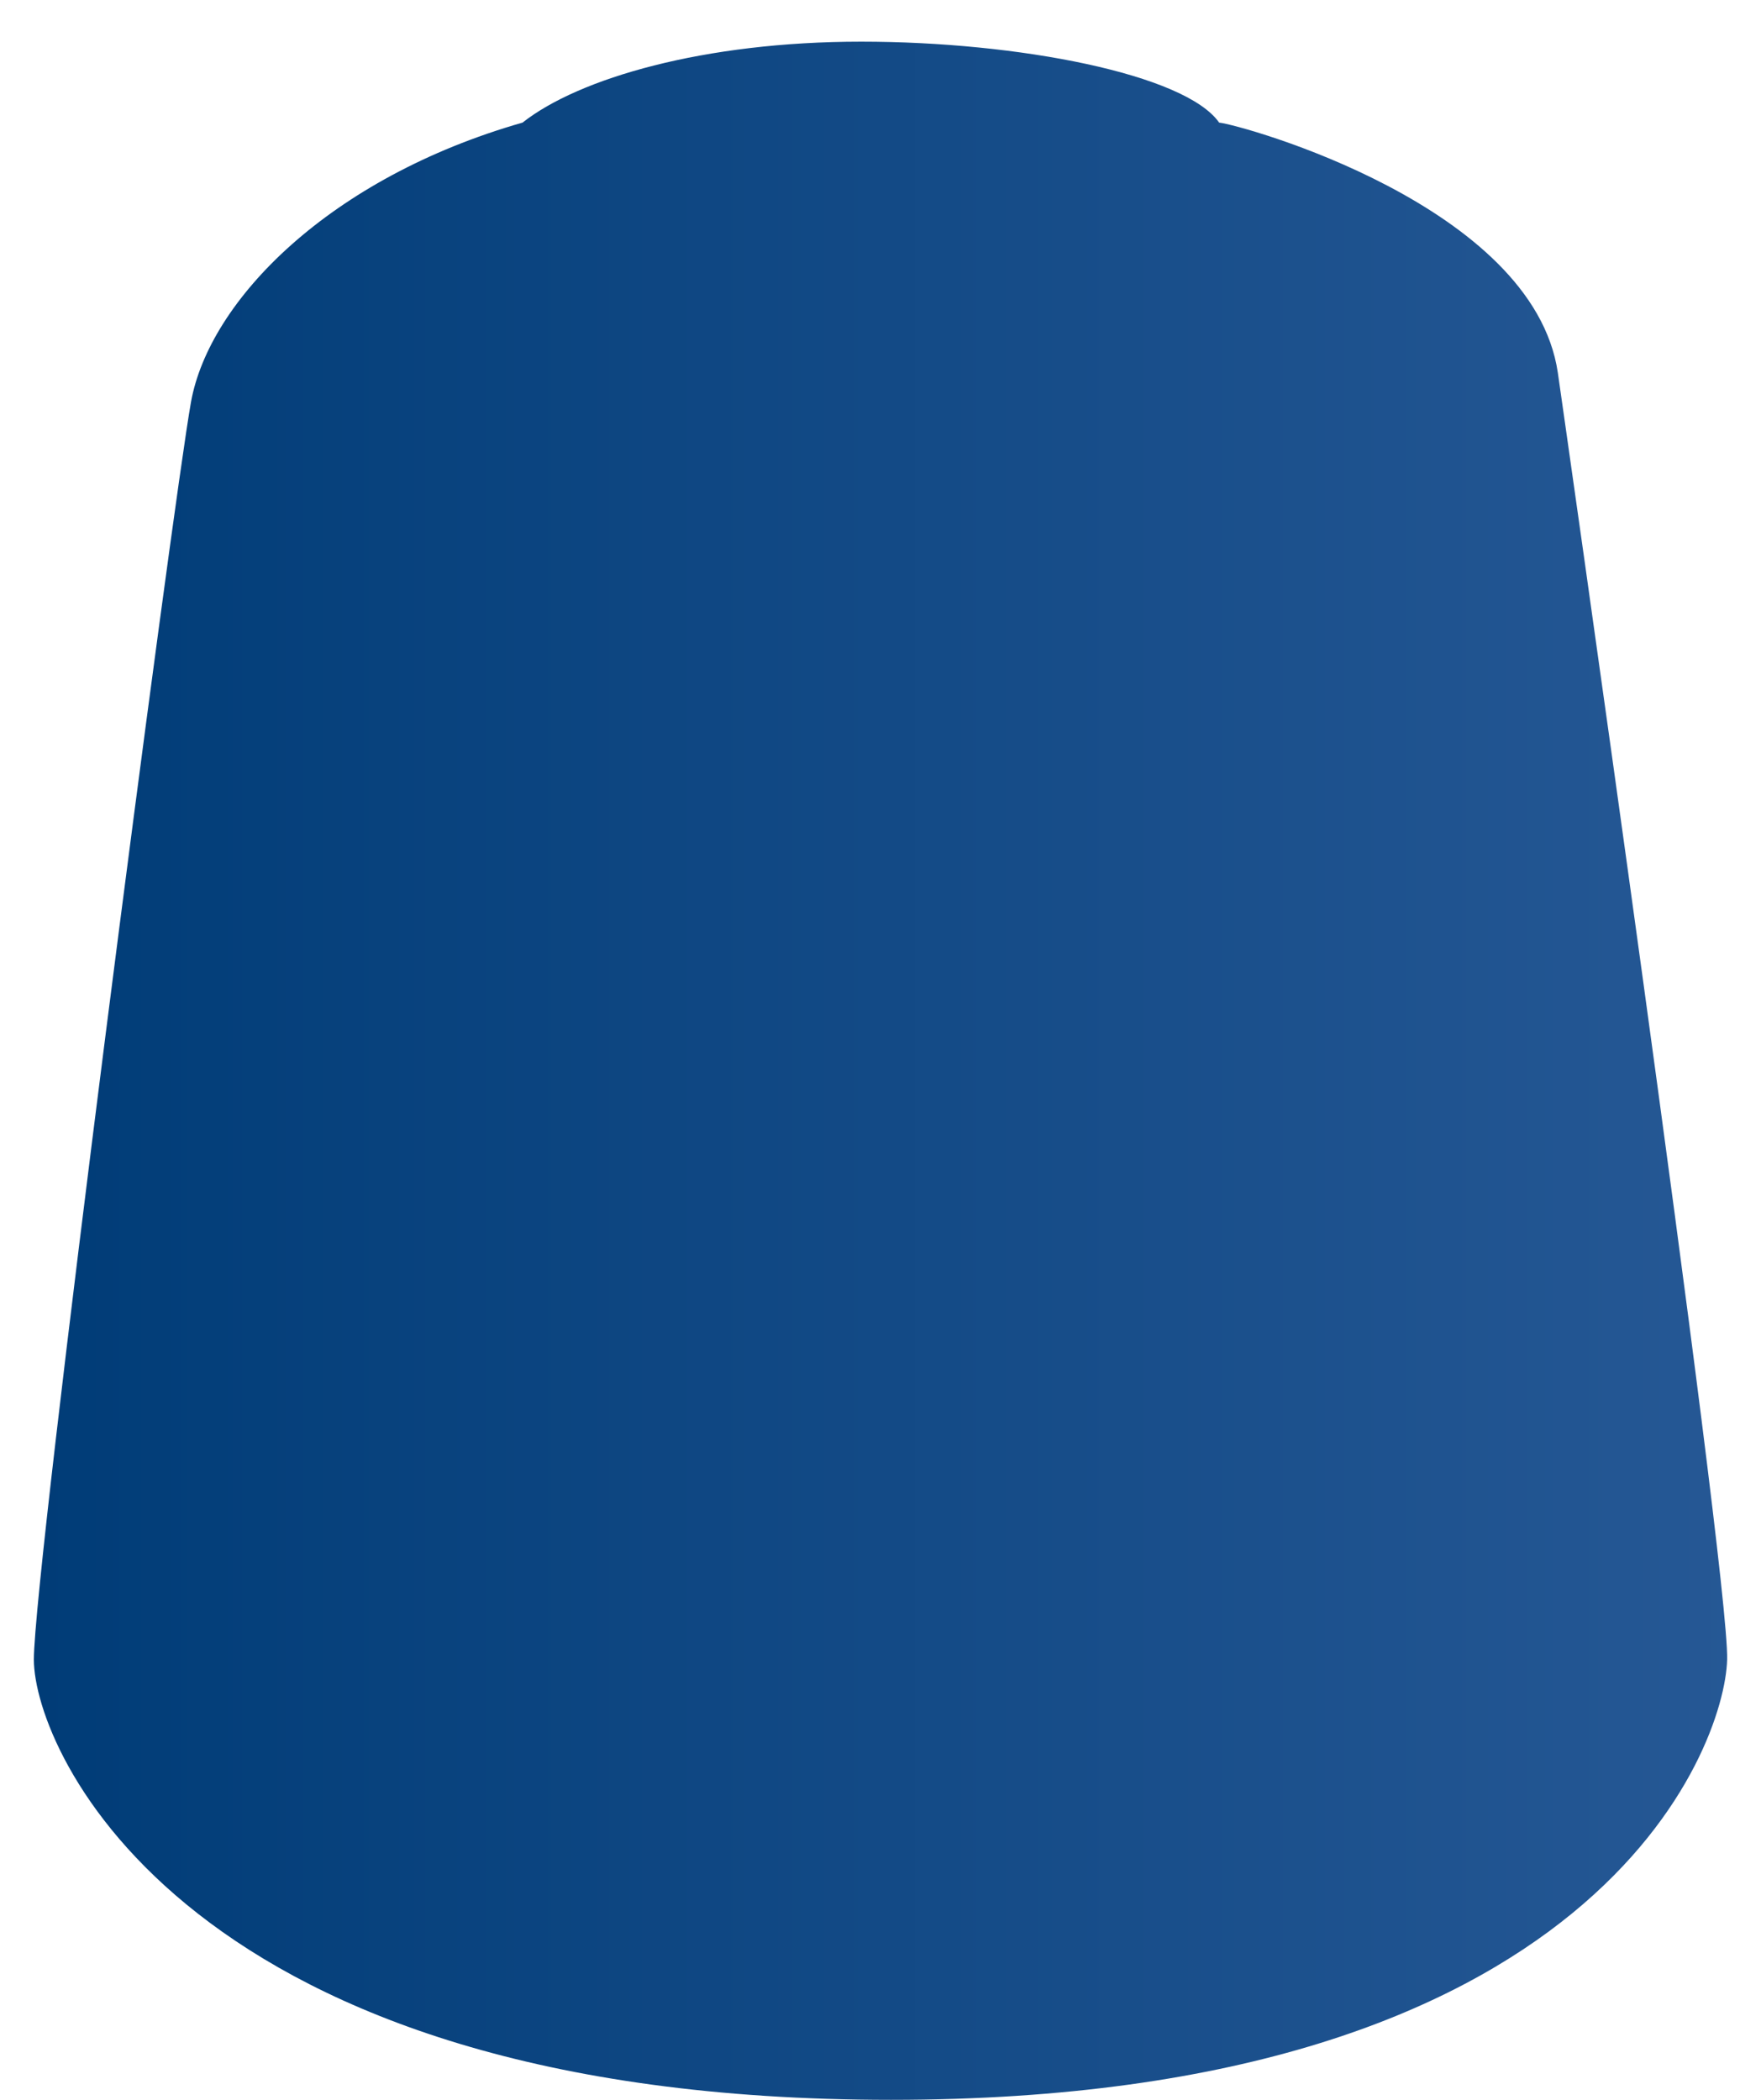 <svg id="_99189953017_shadeNulnOil" data-name="99189953017_shadeNulnOil" xmlns="http://www.w3.org/2000/svg" xmlns:xlink="http://www.w3.org/1999/xlink" viewBox="0 0 52 62"><defs><style>.cls-1{fill:none;}.cls-2{clip-path:url(#clip-path);}.cls-3{fill:url(#linear-gradient);}</style><clipPath id="clip-path"><path class="cls-1" d="M36,3.62c-1-1.43-5.93-2.39-10.57-2.39s-8.34,1.08-10,2.39C9.73,5.25,6.18,8.87,5.64,11.87S1,46.31,1,49,5.5,62,26.31,62,50.93,51.63,51,49s-5-38-5-38C45.27,6.07,36.67,3.69,36,3.62Z"/></clipPath><linearGradient id="linear-gradient" x1="-674.82" y1="-765.66" x2="-675.82" y2="-765.66" gradientTransform="matrix(52, 0, 0, -62, 35143.77, -47439.44)" gradientUnits="userSpaceOnUse"><stop offset="0" stop-color="#275996"/><stop offset="1" stop-color="#003c77"/></linearGradient></defs><g class="cls-2"><rect class="cls-3" x="1" y="0.31" width="52" height="62"/></g></svg>